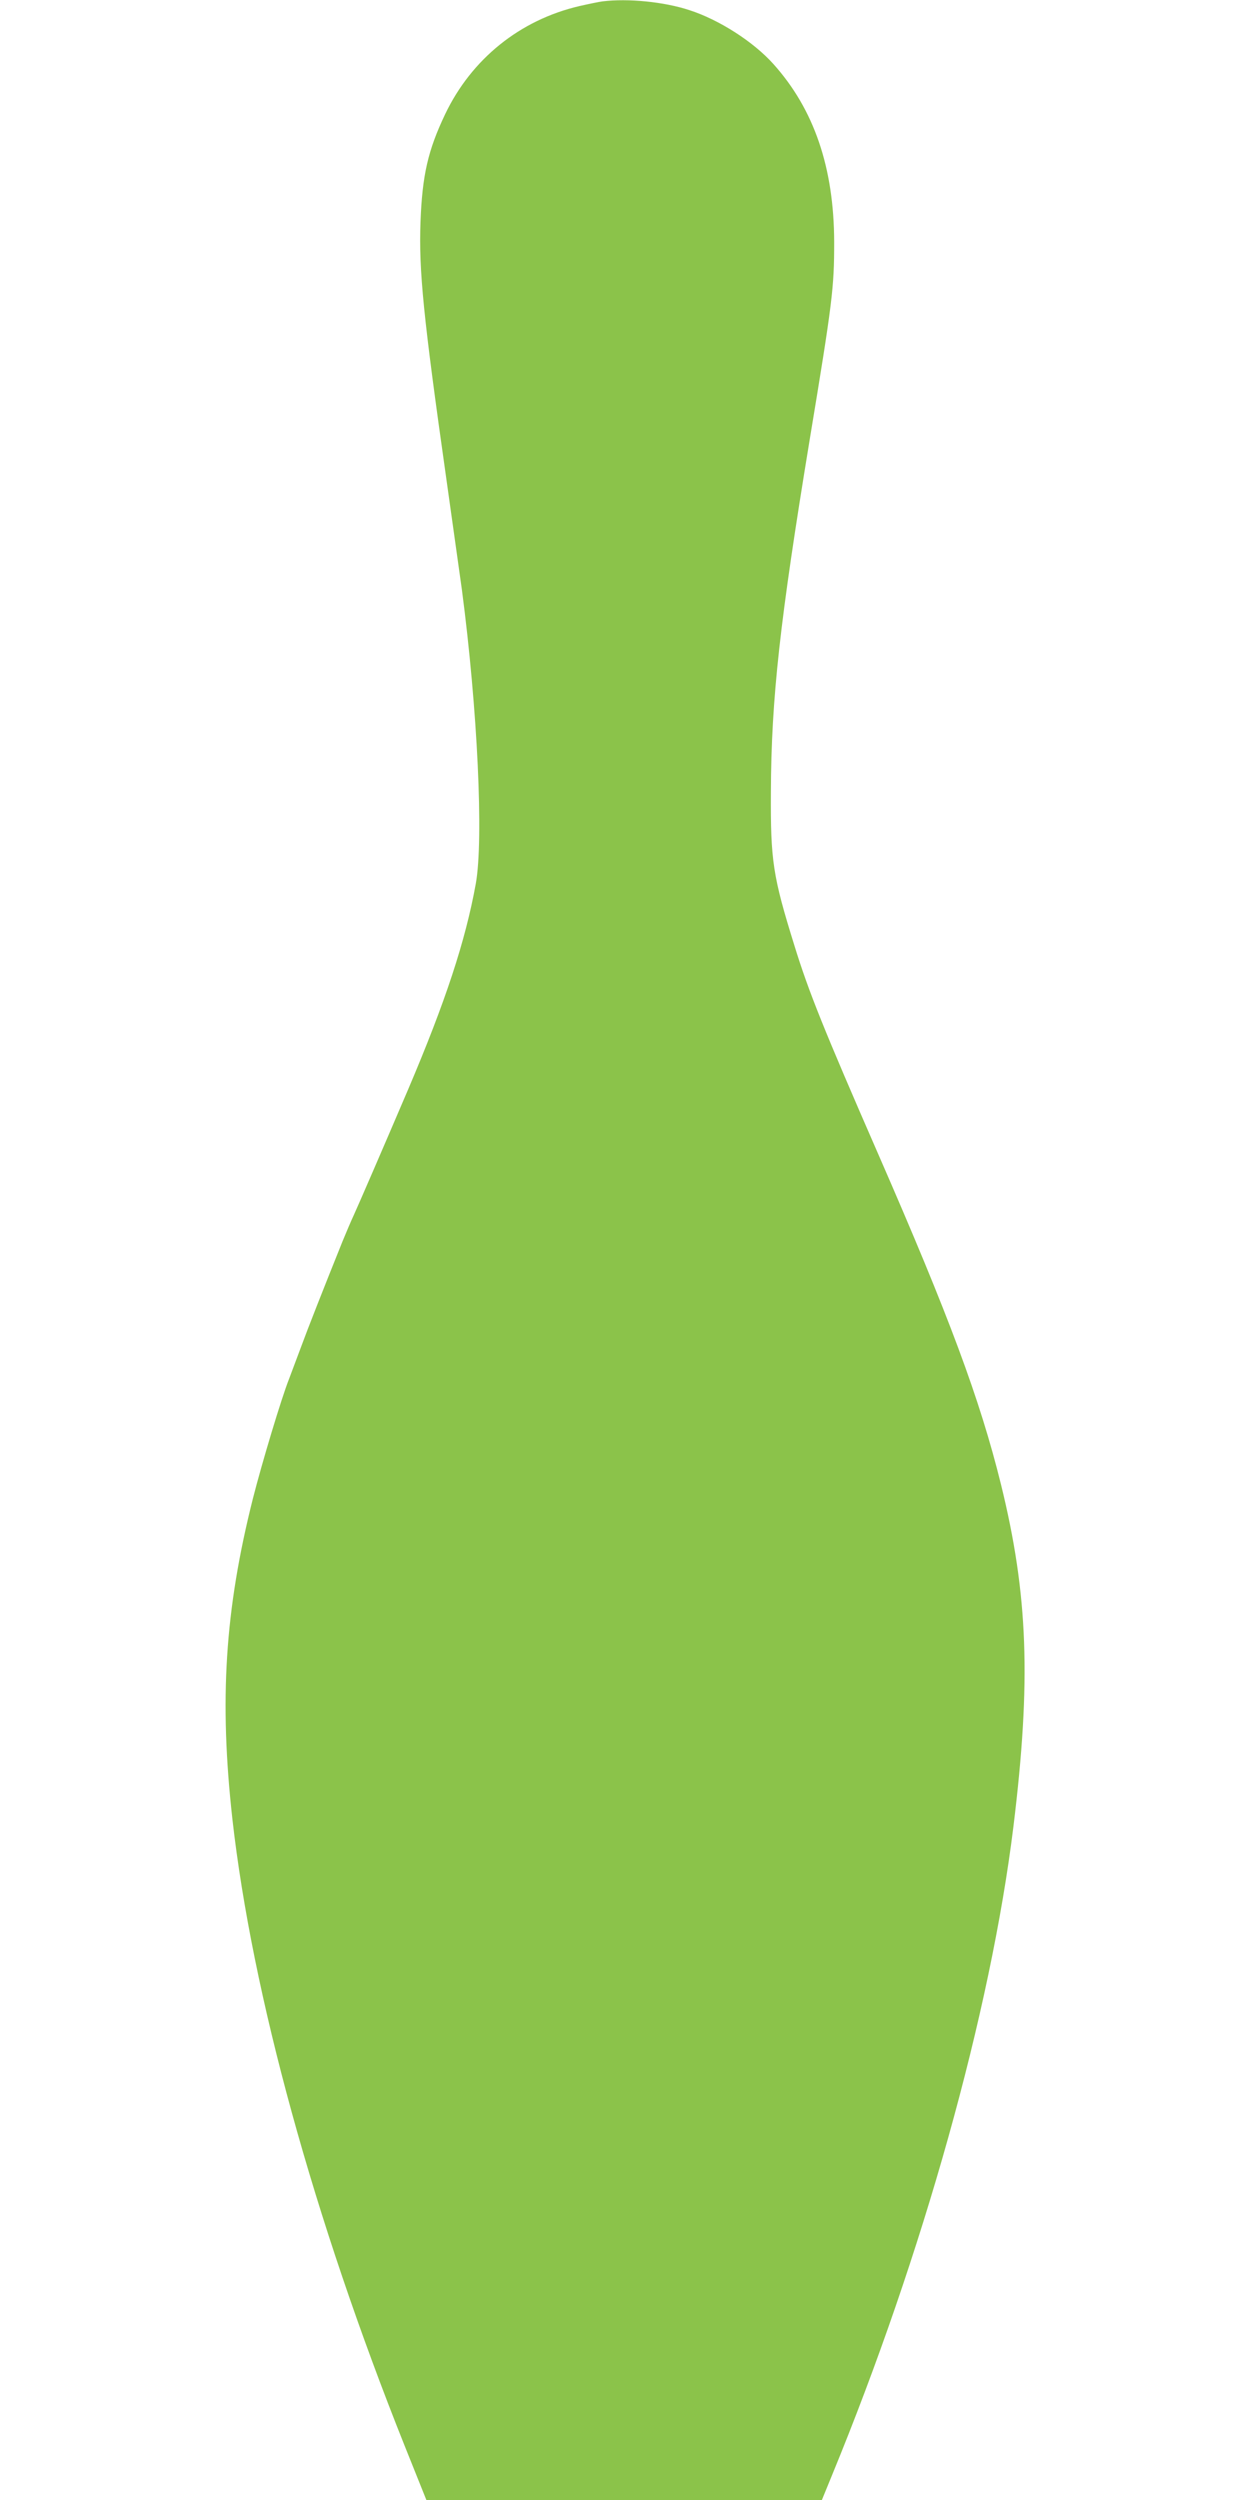 <?xml version="1.0" standalone="no"?>
<!DOCTYPE svg PUBLIC "-//W3C//DTD SVG 20010904//EN"
 "http://www.w3.org/TR/2001/REC-SVG-20010904/DTD/svg10.dtd">
<svg version="1.0" xmlns="http://www.w3.org/2000/svg"
 width="640pt" height="1280pt" viewBox="0 0 640 1280"
 preserveAspectRatio="xMidYMid meet">
<g transform="translate(0,1280) scale(0.1,-0.1)"
fill="#8bc34a" stroke="none">
<path d="M3085 12793 c-16 -2 -70 -13 -118 -24 -305 -71 -553 -271 -688 -554
-88 -185 -117 -312 -126 -551 -9 -250 14 -482 132 -1314 35 -250 71 -507 80
-570 80 -609 112 -1278 71 -1505 -53 -293 -155 -603 -346 -1052 -135 -316
-253 -588 -278 -643 -14 -30 -40 -91 -58 -135 -95 -236 -180 -452 -214 -545
-22 -58 -49 -130 -60 -160 -39 -98 -139 -431 -185 -612 -144 -572 -173 -1033
-105 -1643 101 -893 416 -2042 882 -3208 l111 -277 1012 0 1013 0 52 127 c465
1131 812 2371 929 3323 91 744 75 1185 -64 1750 -108 437 -265 859 -628 1690
-279 639 -357 833 -430 1070 -110 354 -122 432 -120 785 2 482 46 874 198
1800 118 713 126 781 126 1016 -1 381 -103 679 -311 911 -102 114 -278 227
-430 276 -130 43 -315 61 -445 45z"/>
</g>
</svg>
